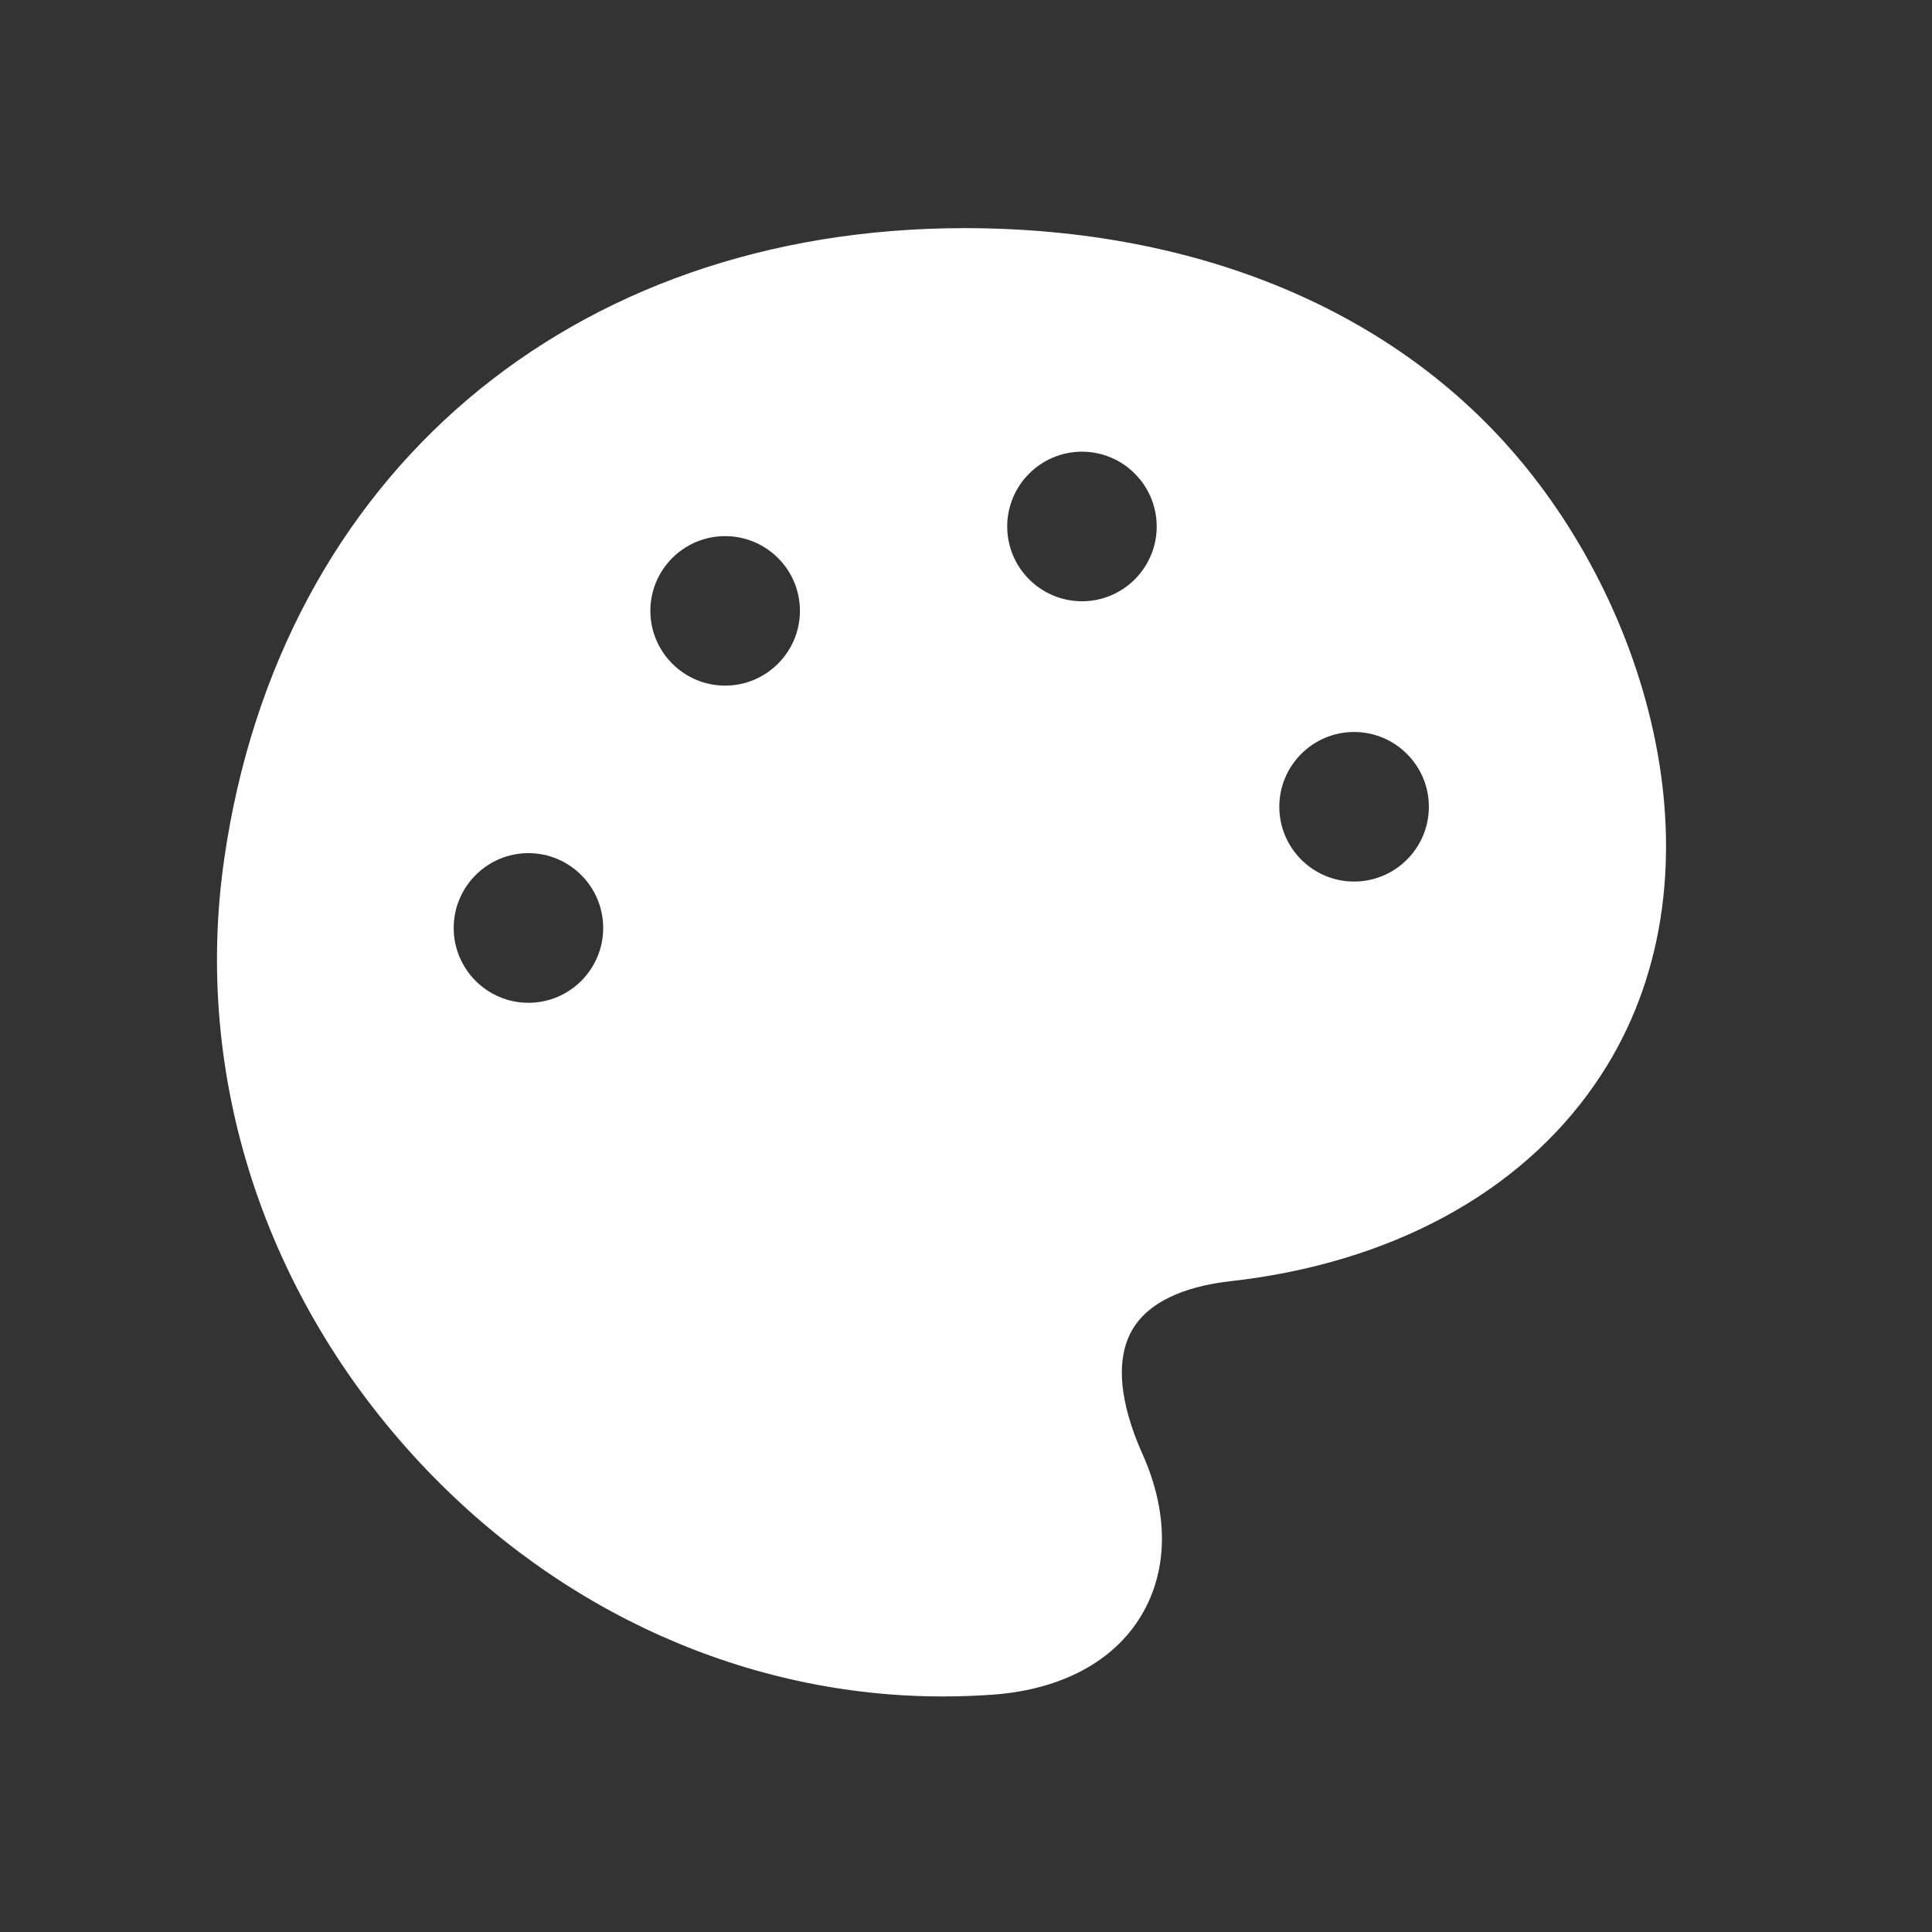 <svg width="24" height="24" viewBox="0 0 24 24" fill="none" xmlns="http://www.w3.org/2000/svg">
<rect x="0" y="0" width="24" height="24" fill="#333333" stroke="none"/>
<g id="Painting palette">
<path id="Vector" fill-rule="evenodd" clip-rule="evenodd" d="M16.821 10.951C16.309 10.951 15.892 10.534 15.892 10.022C15.892 9.51 16.309 9.093 16.821 9.093C17.333 9.093 17.75 9.51 17.75 10.022C17.75 10.534 17.333 10.951 16.821 10.951ZM13.441 7.469C12.928 7.469 12.512 7.052 12.512 6.541C12.512 6.028 12.928 5.611 13.441 5.611C13.953 5.611 14.369 6.028 14.369 6.541C14.369 7.052 13.953 7.469 13.441 7.469ZM9.008 8.517C8.496 8.517 8.079 8.1 8.079 7.588C8.079 7.075 8.496 6.66 9.008 6.66C9.52 6.66 9.937 7.075 9.937 7.588C9.937 8.1 9.52 8.517 9.008 8.517ZM6.564 12.457C6.053 12.457 5.636 12.04 5.636 11.528C5.636 11.015 6.053 10.598 6.564 10.598C7.077 10.598 7.493 11.015 7.493 11.528C7.493 12.04 7.077 12.457 6.564 12.457ZM18.891 5.726C17.343 3.868 14.899 2.841 12.009 2.834H11.983C7.083 2.834 3.474 5.906 2.786 10.666C2.395 13.362 3.281 16.098 5.218 18.172C6.96 20.037 9.296 21.074 11.711 21.074C11.921 21.074 12.133 21.066 12.345 21.051C13.187 20.987 13.839 20.637 14.179 20.066C14.514 19.504 14.519 18.793 14.193 18.064C13.991 17.613 13.803 16.98 14.063 16.524C14.301 16.108 14.857 15.964 15.281 15.916C17.264 15.695 18.873 14.827 19.811 13.471C21.463 11.09 20.599 7.771 18.891 5.726Z" fill="white"/>
</g>
</svg>
